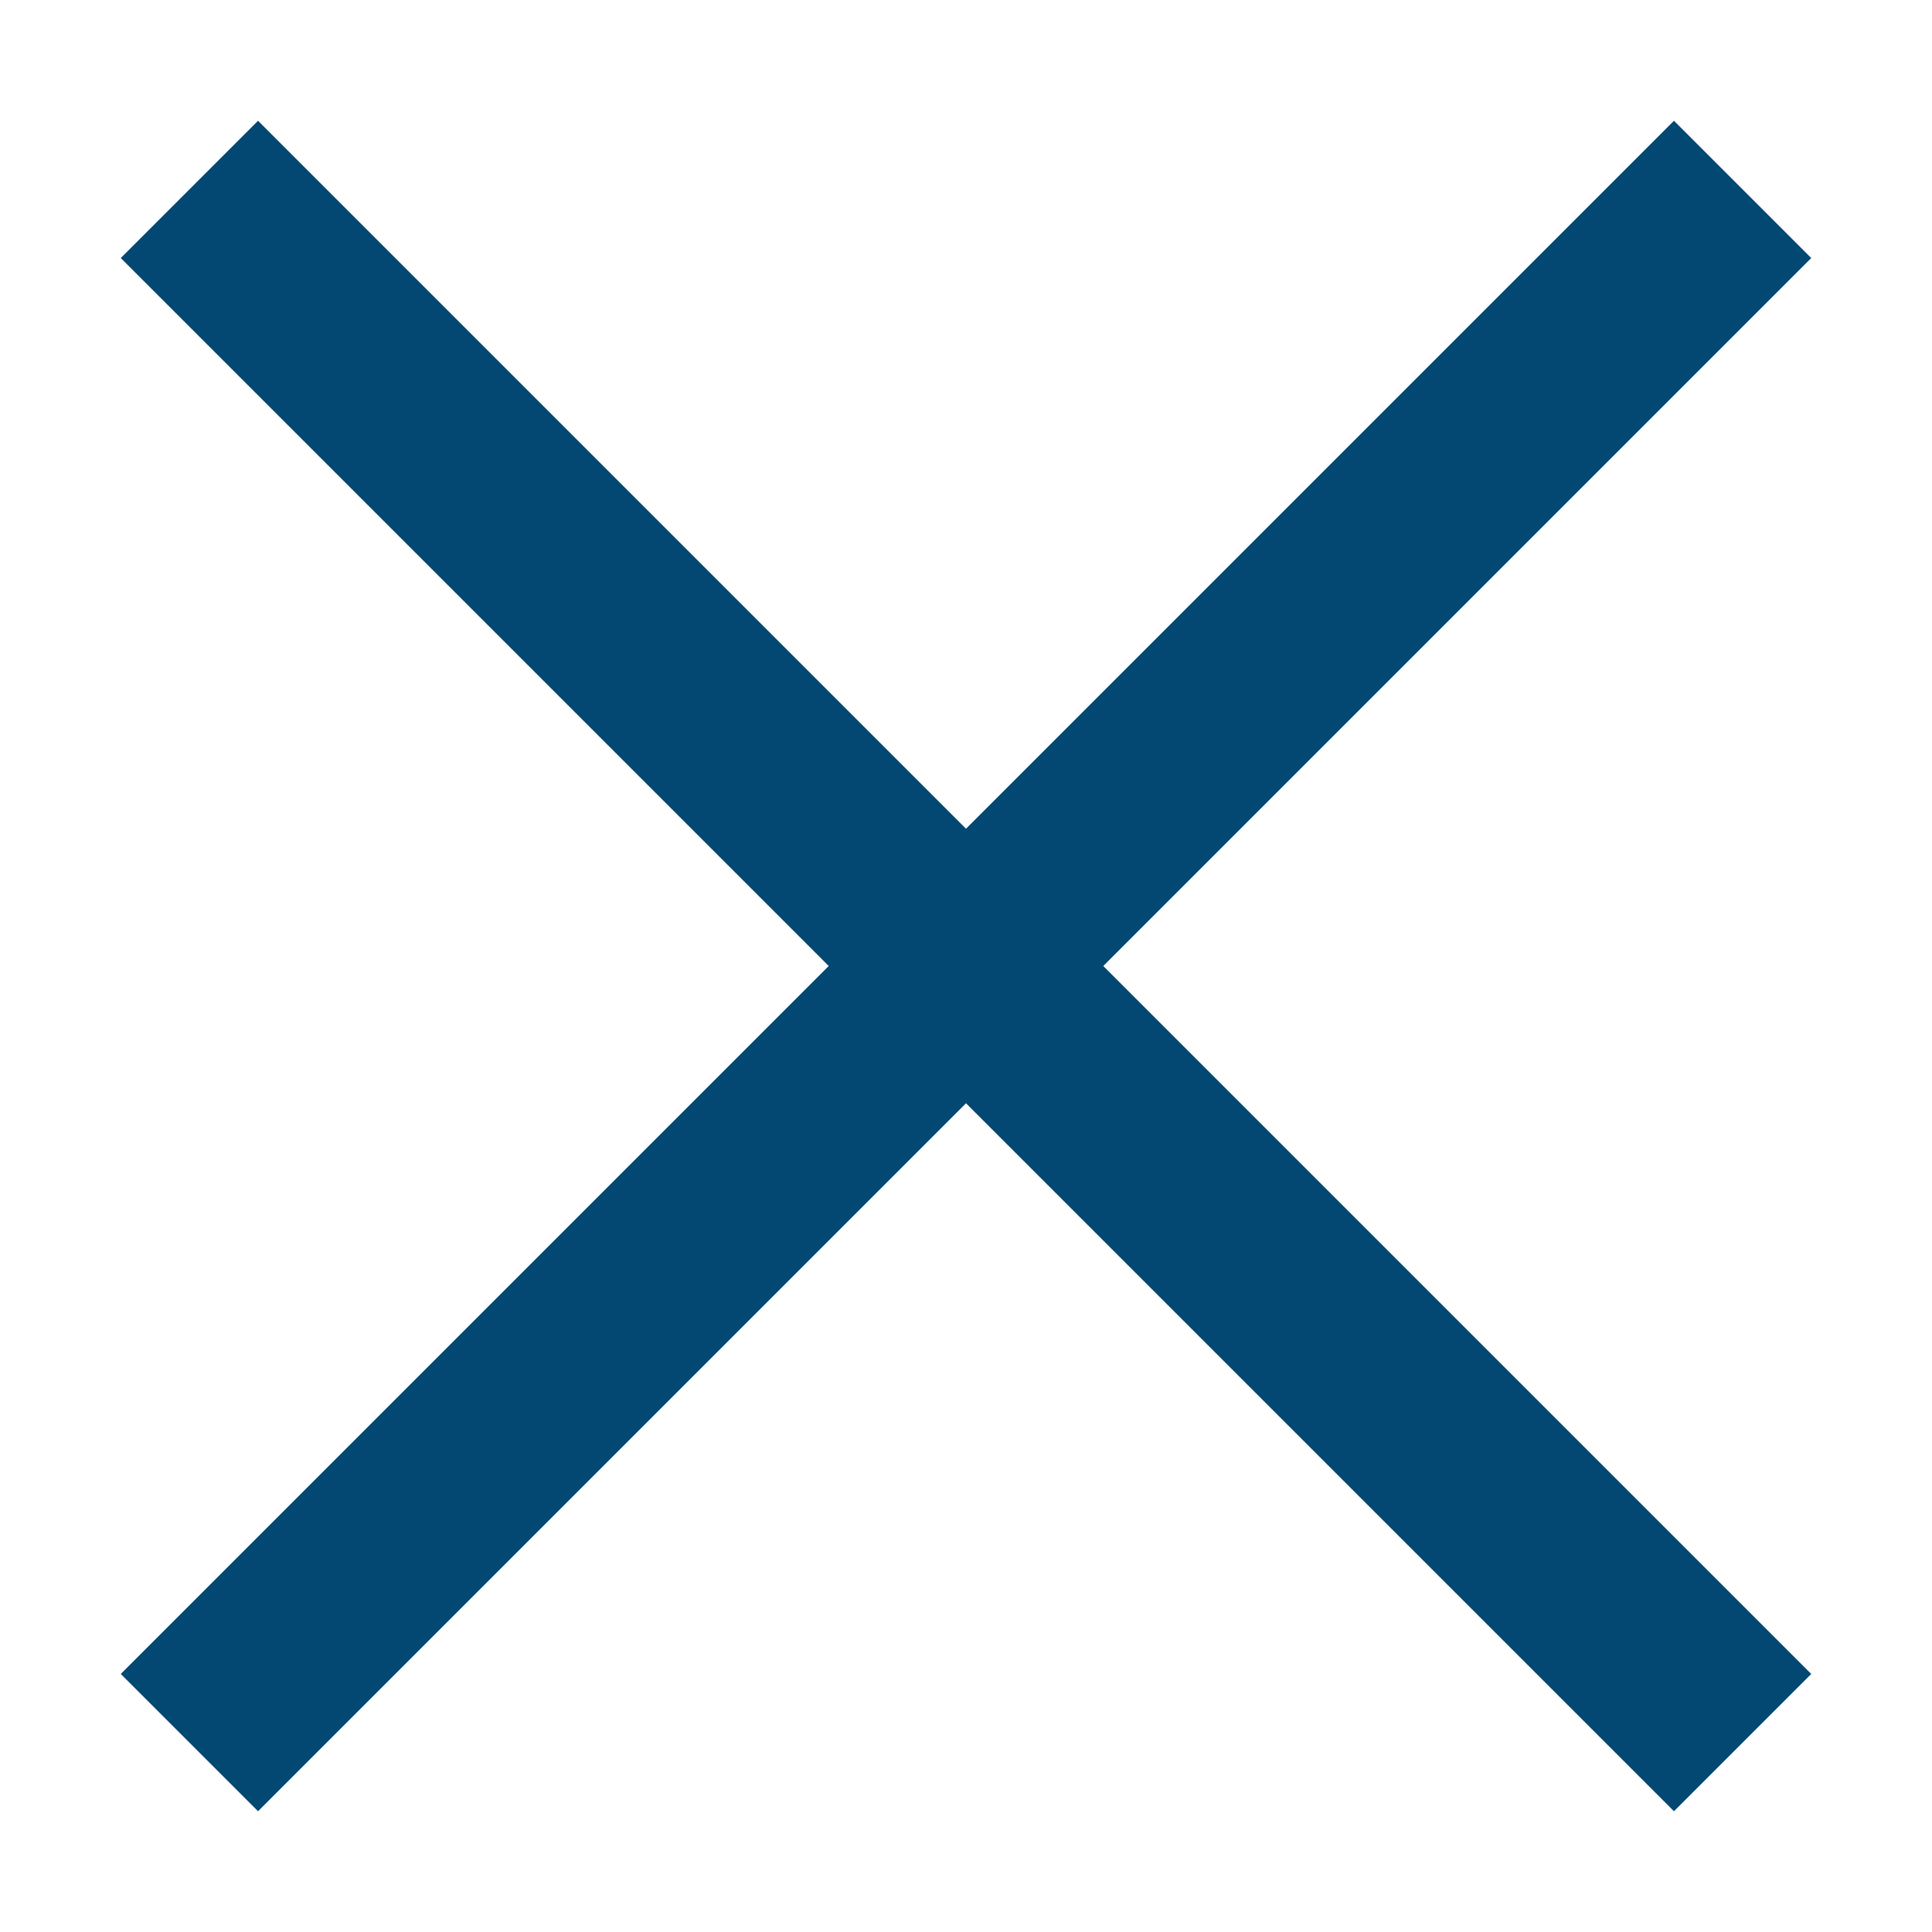 <svg width="32" height="32" viewBox="0 0 32 32" fill="none" xmlns="http://www.w3.org/2000/svg">
<path d="M4.274 2L2 4.274L13.726 16L2 27.726L4.274 30L16 18.274L27.726 30L30 27.726L18.274 16L30 4.274L27.726 2L16 13.726L4.274 2Z" fill="#024873"/>
</svg>
